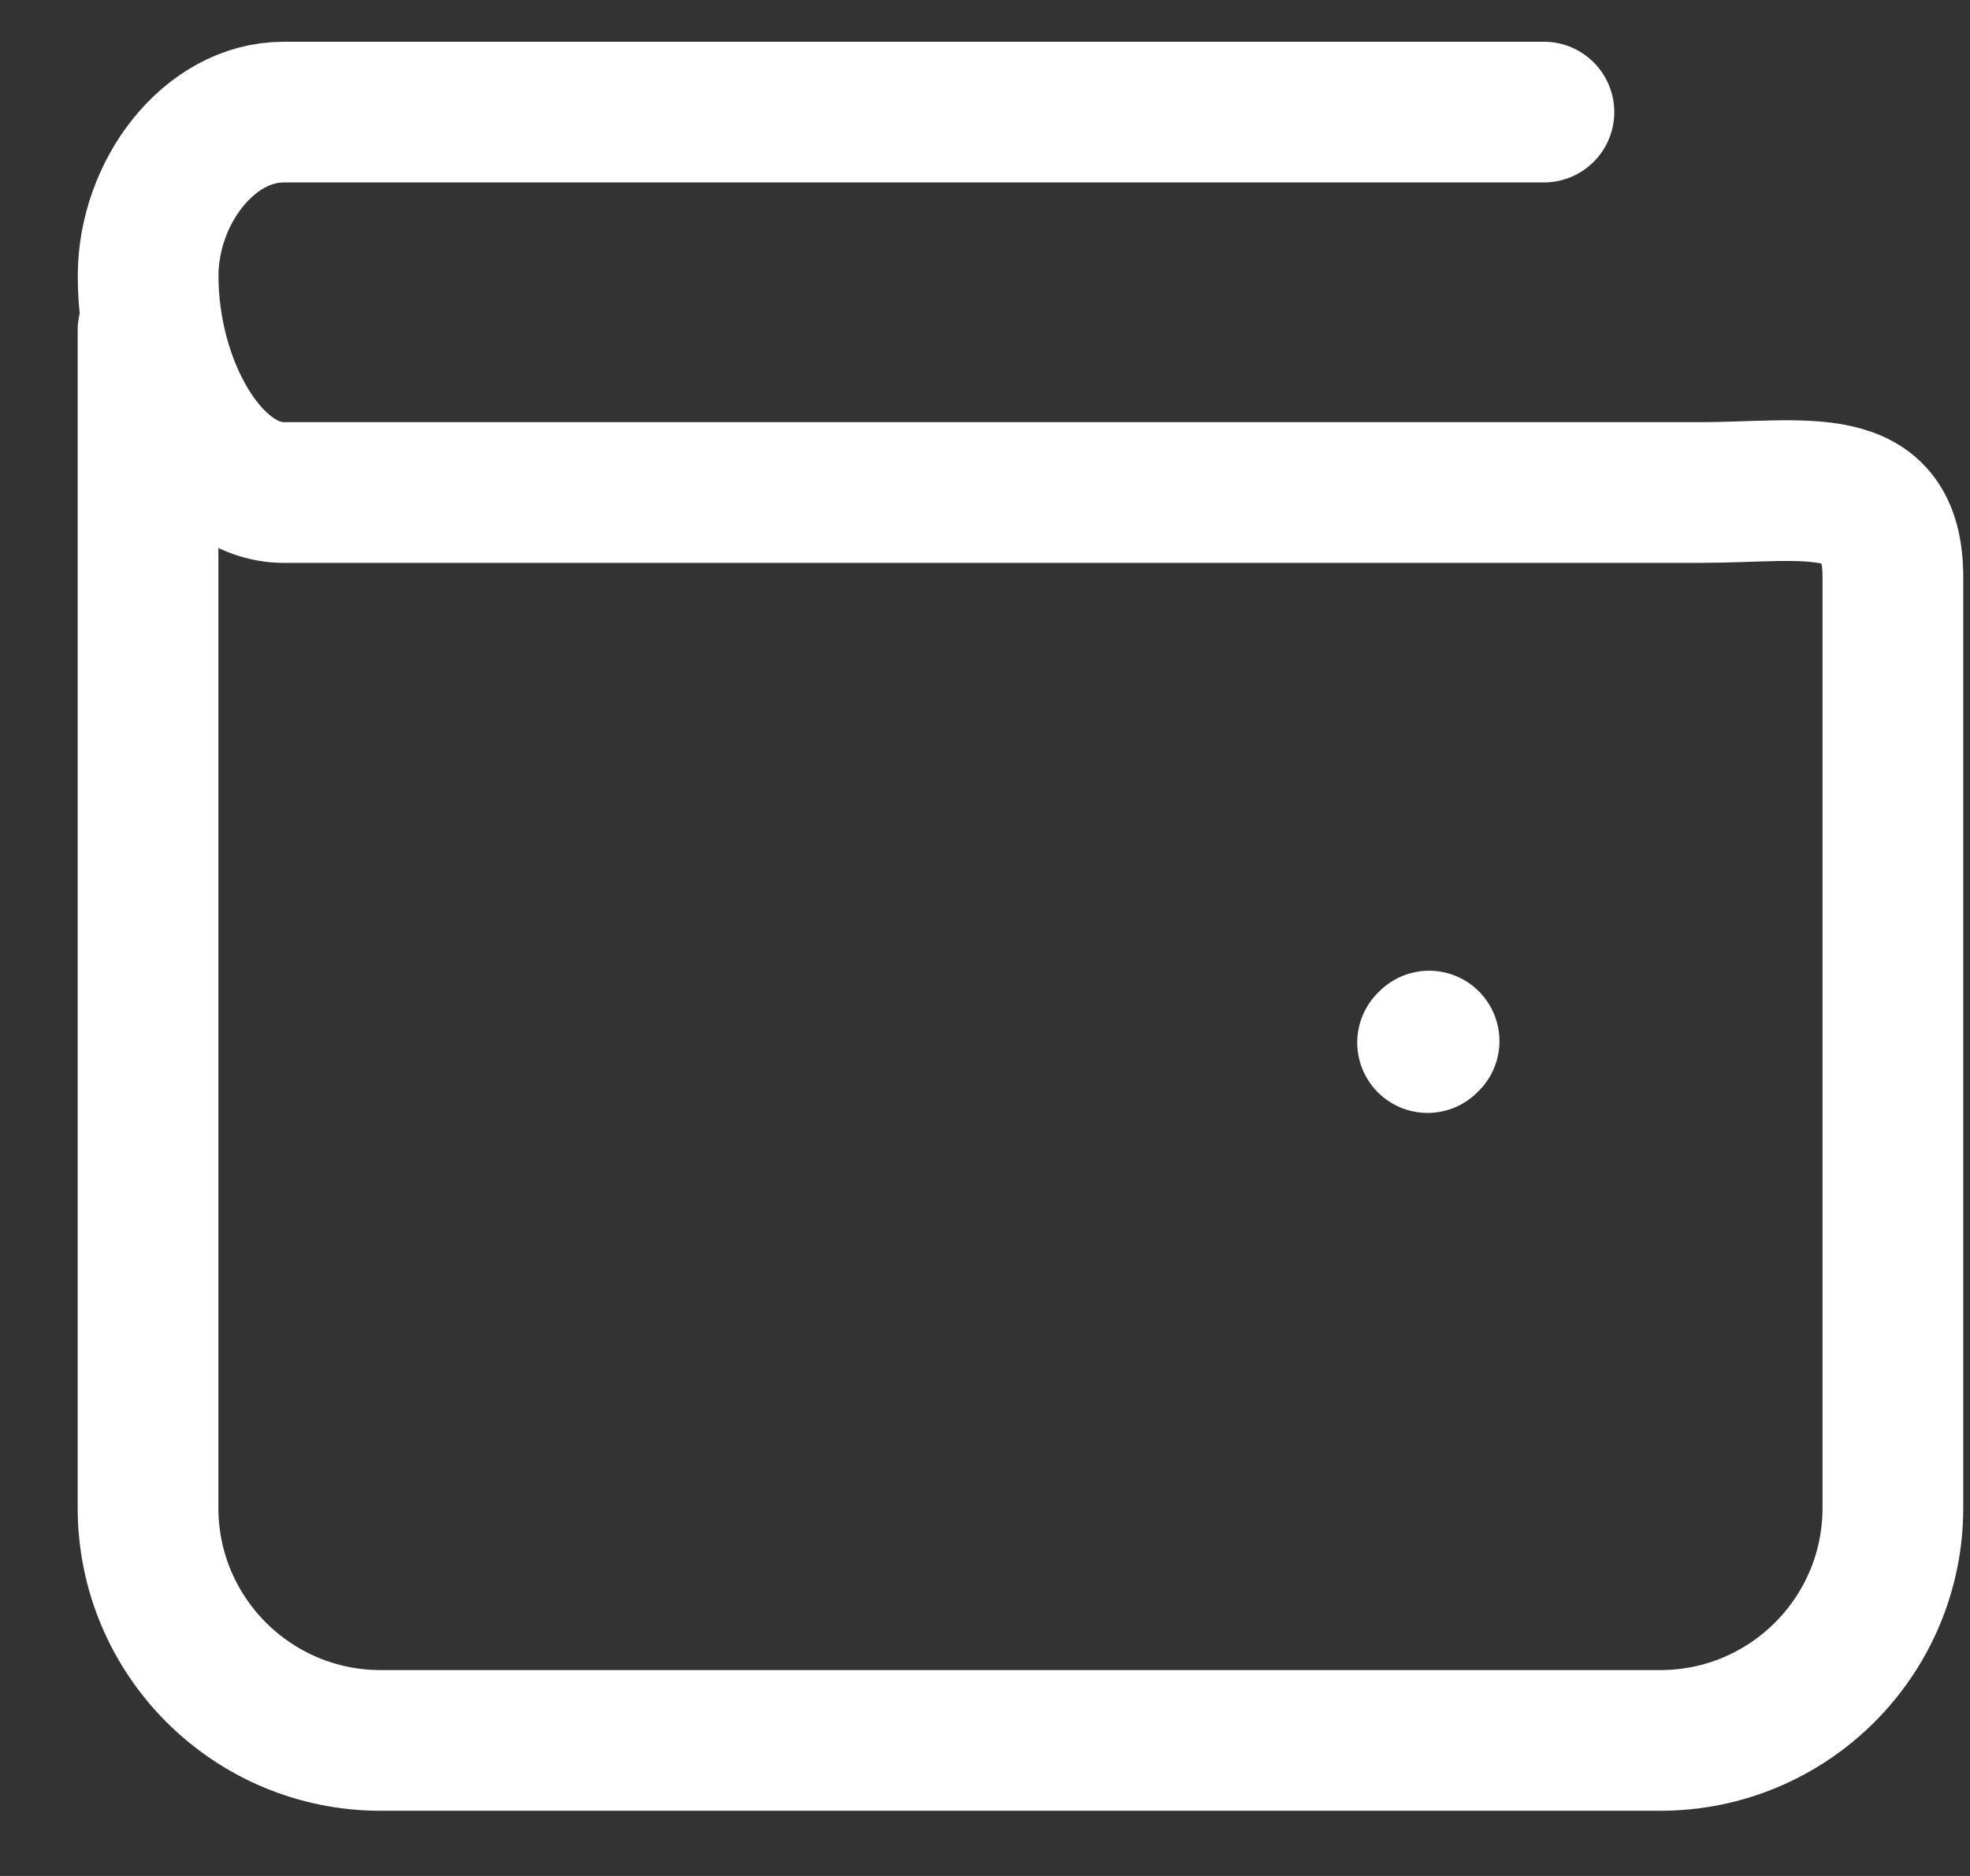 <svg width="21" height="20" viewBox="0 0 21 20" fill="none" xmlns="http://www.w3.org/2000/svg">
<rect x="0" y="0" width="21" height="20" fill="#333333" stroke="none"/>
<path d="M16.458 1.195H3.025C2.226 1.195 1.58 2.054 1.579 2.939C1.578 4.102 2.226 5.251 3.025 5.251H18.111C19.253 5.251 20.178 5.014 20.178 6.155V16.075C20.178 17.445 19.068 18.555 17.698 18.555H4.058C2.688 18.555 1.578 17.445 1.578 16.075V3.52M15.234 11.099L15.218 11.115" stroke="white" stroke-width="1.5" stroke-linecap="round" stroke-linejoin="round"/>
</svg>
